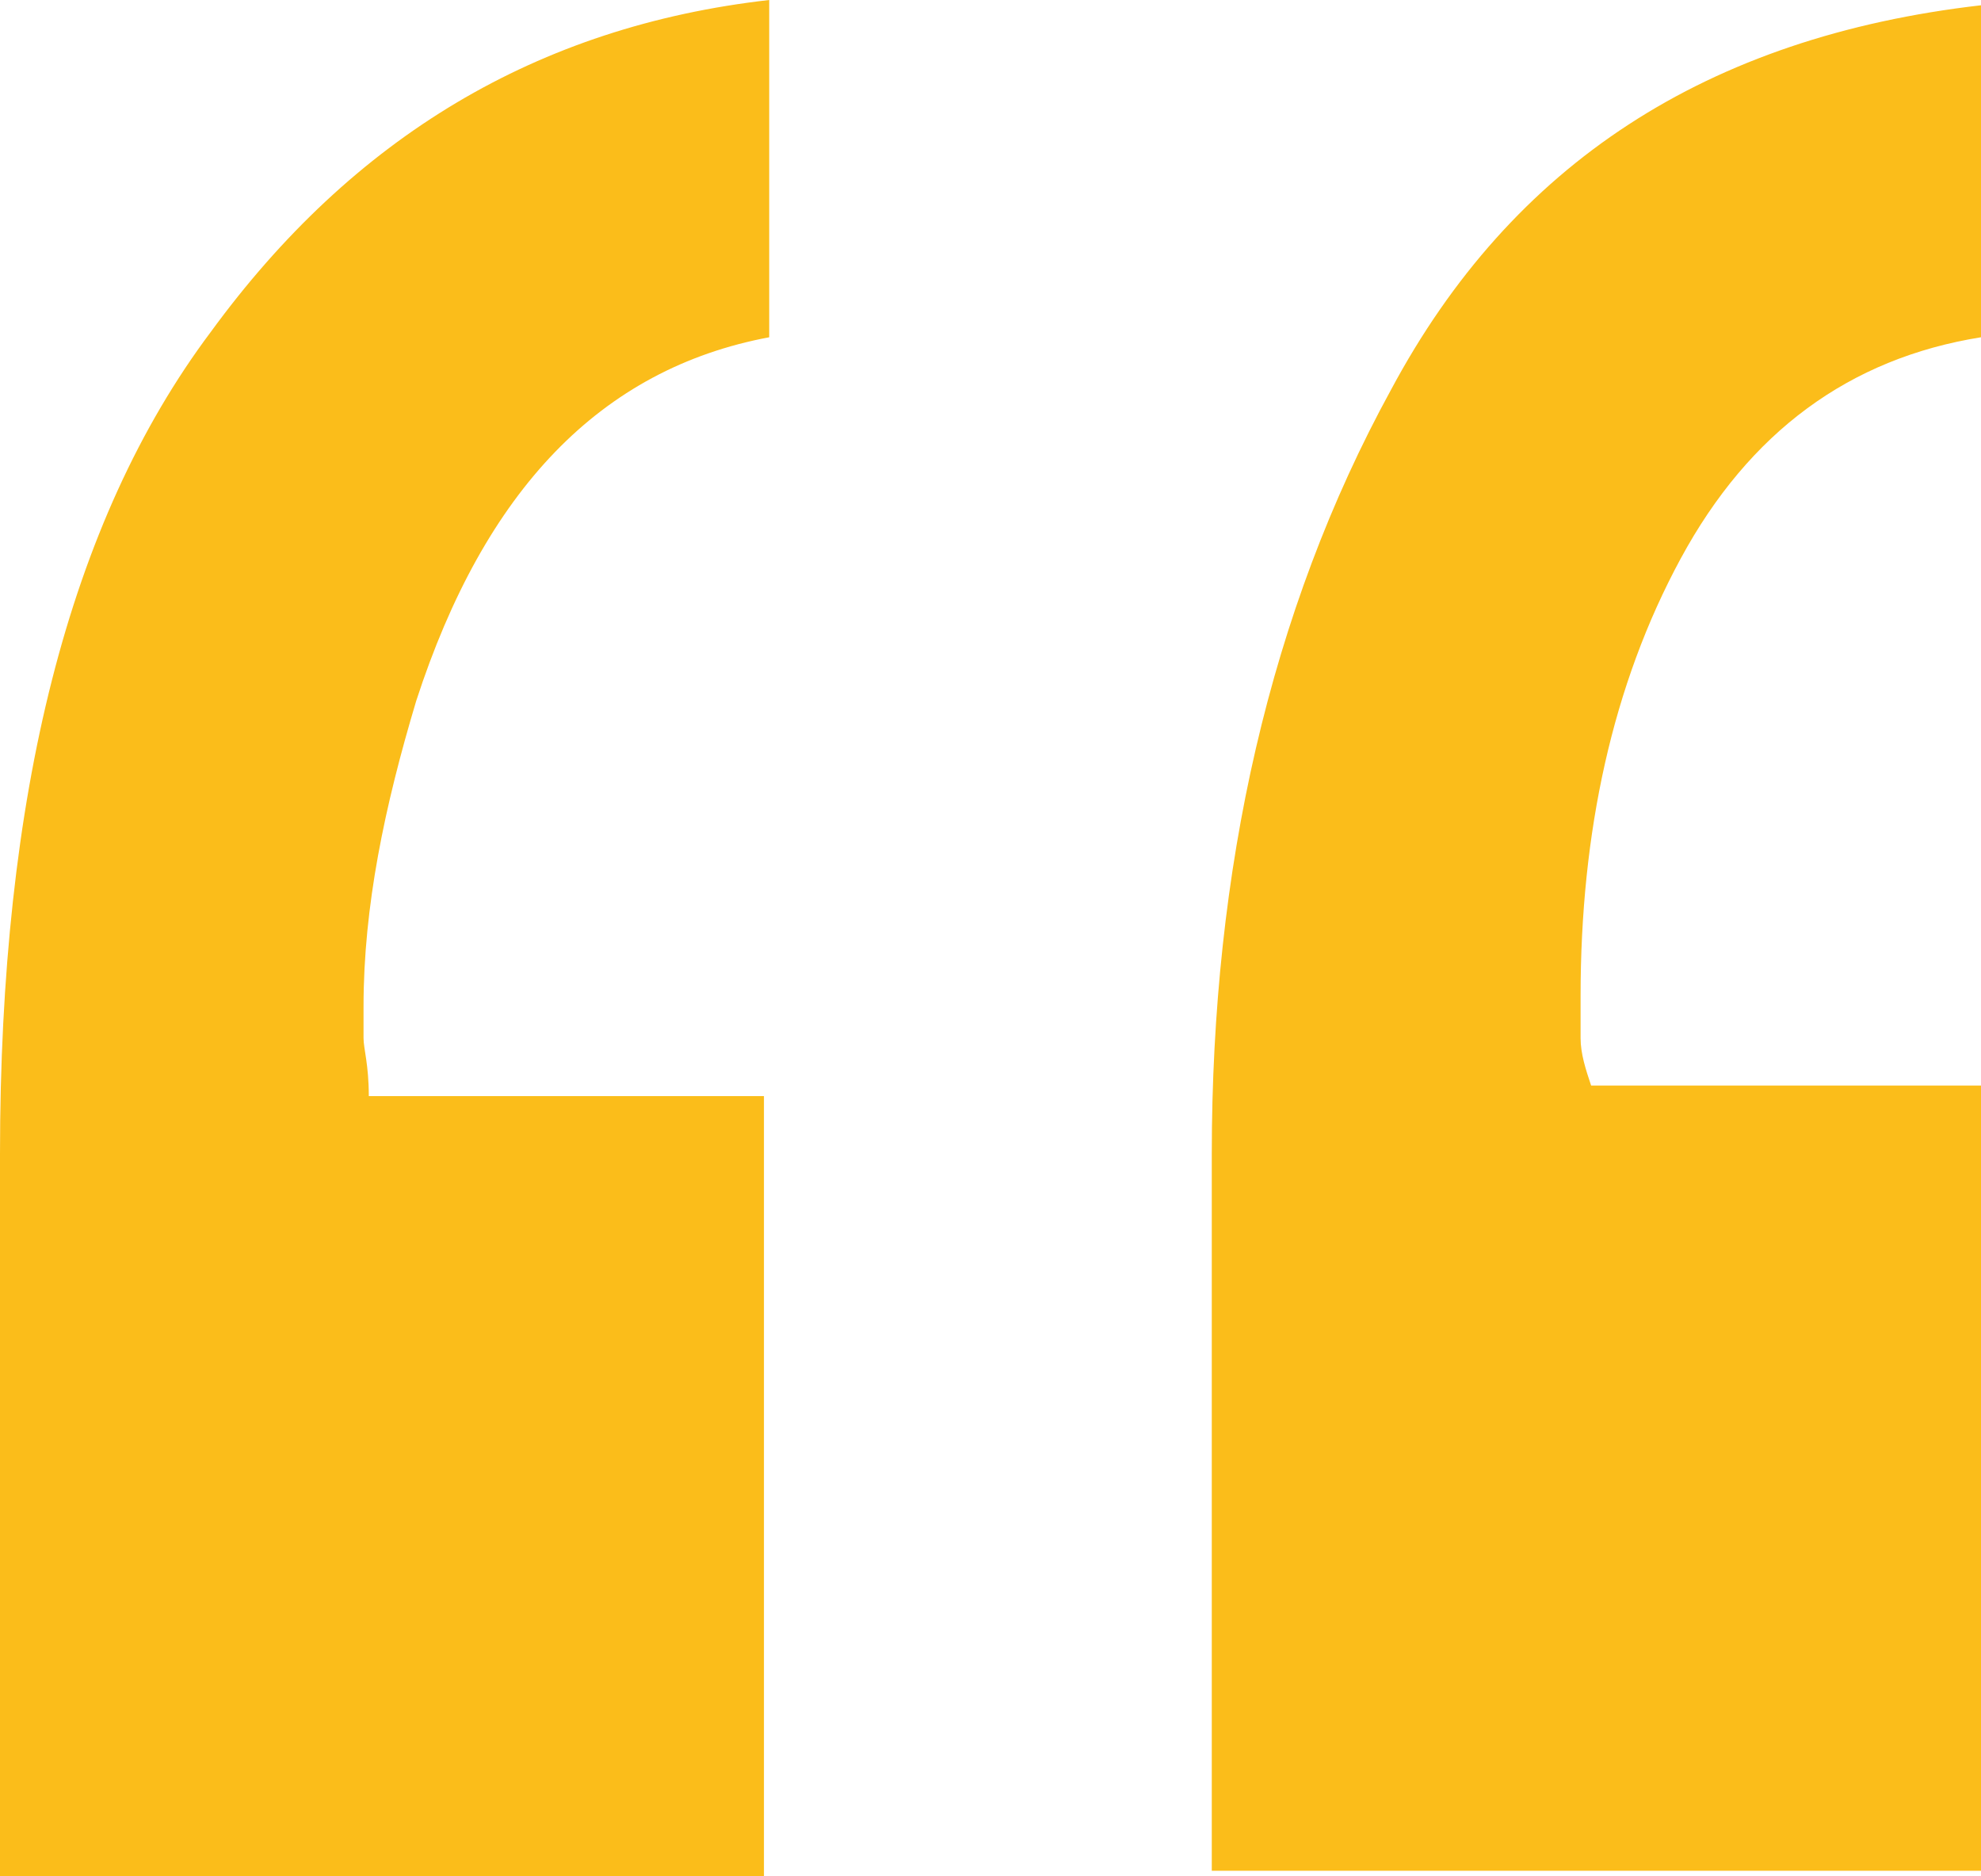 <?xml version="1.0" encoding="utf-8"?>
<!-- Generator: Adobe Illustrator 25.4.1, SVG Export Plug-In . SVG Version: 6.00 Build 0)  -->
<svg version="1.1" id="Layer_1" xmlns="http://www.w3.org/2000/svg" xmlns:xlink="http://www.w3.org/1999/xlink" x="0px" y="0px"
	 viewBox="0 0 37.6 35.6" style="enable-background:new 0 0 37.6 35.6;" xml:space="preserve">
<style type="text/css">
	.st0{enable-background:new    ;}
	.st1{fill:#FBBD1A;}
</style>
<g class="st0">
	<path class="st1" d="M14.6,6.4C11.4,7,9.2,9.3,7.9,13.3c-0.6,2-1,3.9-1,5.8c0,0.2,0,0.4,0,0.6c0,0.2,0.1,0.5,0.1,1.1h7.5v14.9H0
		V21.9C0,15.1,1.3,9.9,4,6.3C6.7,2.6,10.2,0.5,14.6,0V6.4z M37.6,6.4c-2.5,0.4-4.4,1.8-5.7,4.2c-1.3,2.4-1.9,5.2-1.9,8.3
		c0,0.3,0,0.5,0,0.8c0,0.3,0.1,0.6,0.2,0.9h7.5v14.9H23V21.9c0-5.4,1.1-10.3,3.4-14.5c2.3-4.3,6-6.7,11.2-7.3V6.4z"/>
</g>
</svg>
